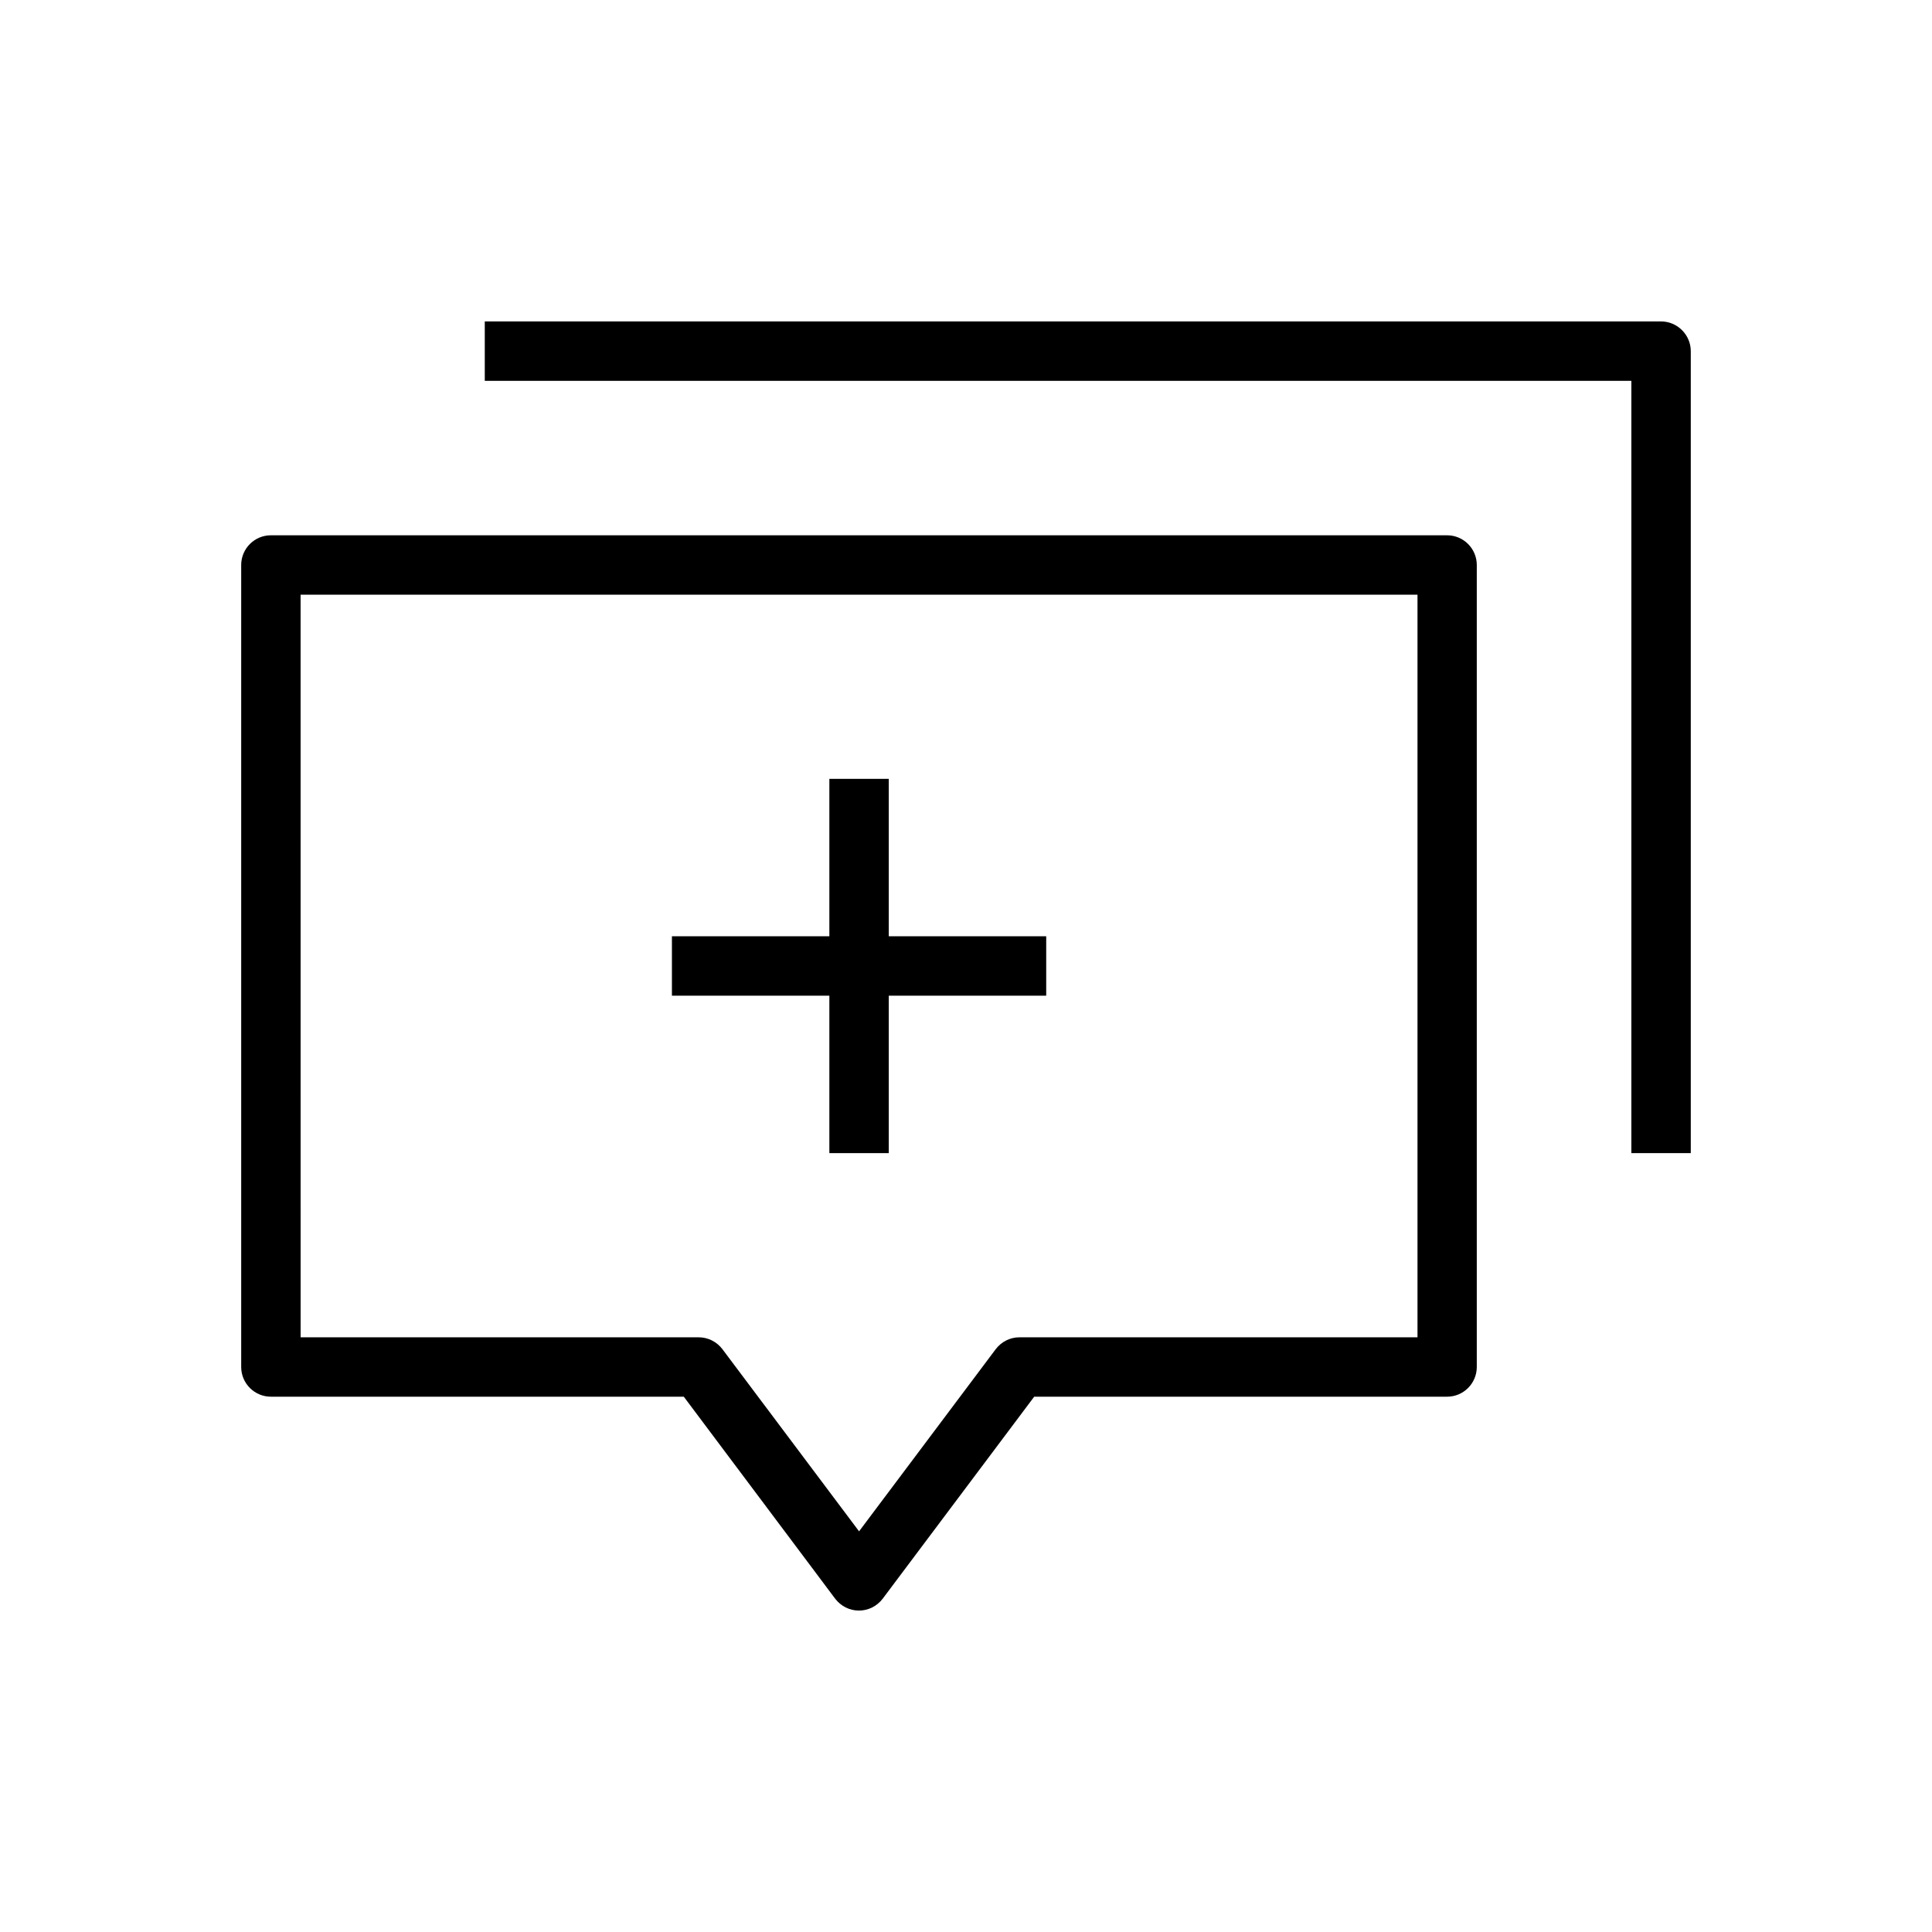 <?xml version="1.0" encoding="UTF-8"?>
<!-- Uploaded to: SVG Repo, www.svgrepo.com, Generator: SVG Repo Mixer Tools -->
<svg fill="#000000" width="800px" height="800px" version="1.1" viewBox="144 144 512 512" xmlns="http://www.w3.org/2000/svg">
 <g>
  <path d="m363.79 449.59h15.742v-41.723h41.723v-15.746h-41.723v-41.719h-15.742v41.719h-41.723v15.746h41.723z"/>
  <path d="m584.2 229.18h-311.73v15.742h303.86v204.67h15.742v-212.54c0-4.312-3.555-7.871-7.871-7.871z"/>
  <path d="m365.33 567.67c1.512 1.984 3.809 3.148 6.297 3.148 2.488 0 4.785-1.164 6.297-3.148l40.148-53.531h109.42c4.344 0 7.871-3.527 7.871-7.871v-212.54c0-4.344-3.527-7.871-7.871-7.871h-311.7c-4.344 0-7.871 3.527-7.871 7.871v212.54c0 4.344 3.527 7.871 7.871 7.871h109.42zm-141.67-266.07h295.99v196.8h-105.48c-2.488 0-4.785 1.164-6.297 3.148l-36.211 48.273-36.211-48.273c-1.512-1.984-3.809-3.148-6.297-3.148h-105.49z"/>
 </g>
</svg>